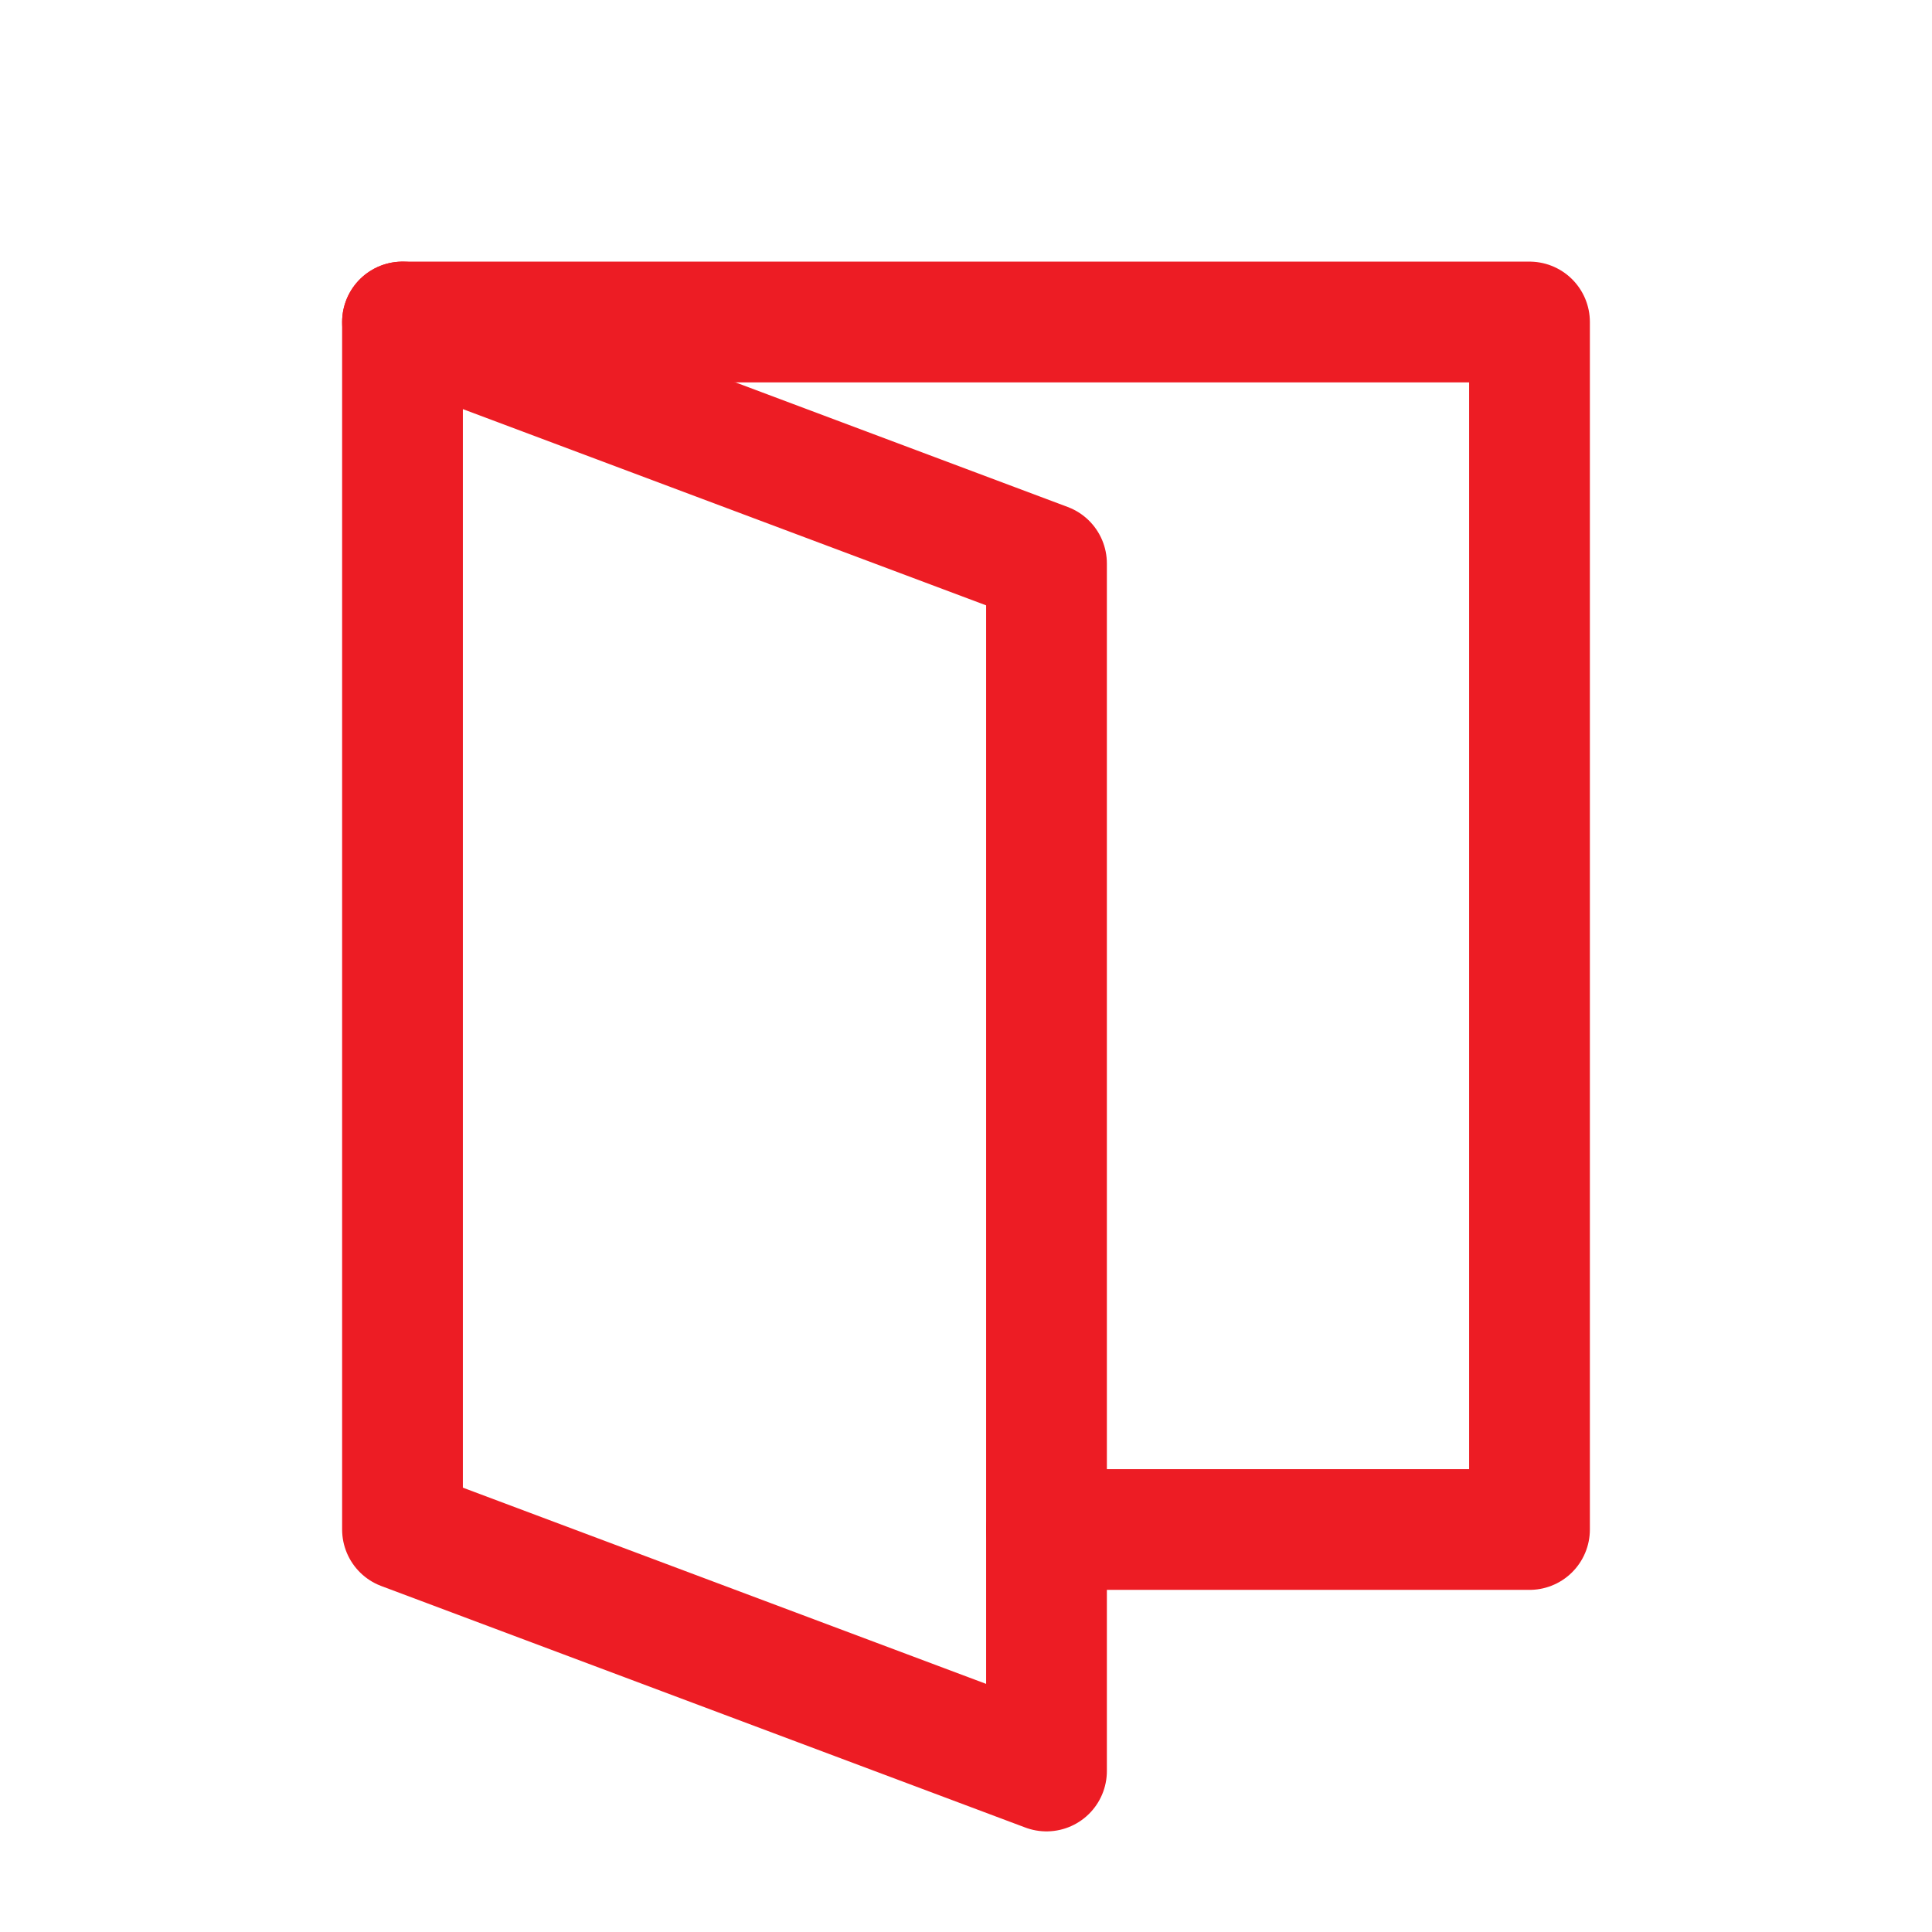 <svg  xmlns="http://www.w3.org/2000/svg"  width="24"  height="24"  viewBox="0 0 24 24"  fill="none"  stroke="#ed1c24"  stroke-width="1.5"  stroke-linecap="round"  stroke-linejoin="round"  class="icon icon-tabler icons-tabler-outline icon-tabler-dual-screen"><path stroke="none" d="M0 0h24v24H0z" fill="none"/><path d="M5 4l8 3v15l-8 -3z" /><path d="M13 19h6v-15h-14" /></svg>